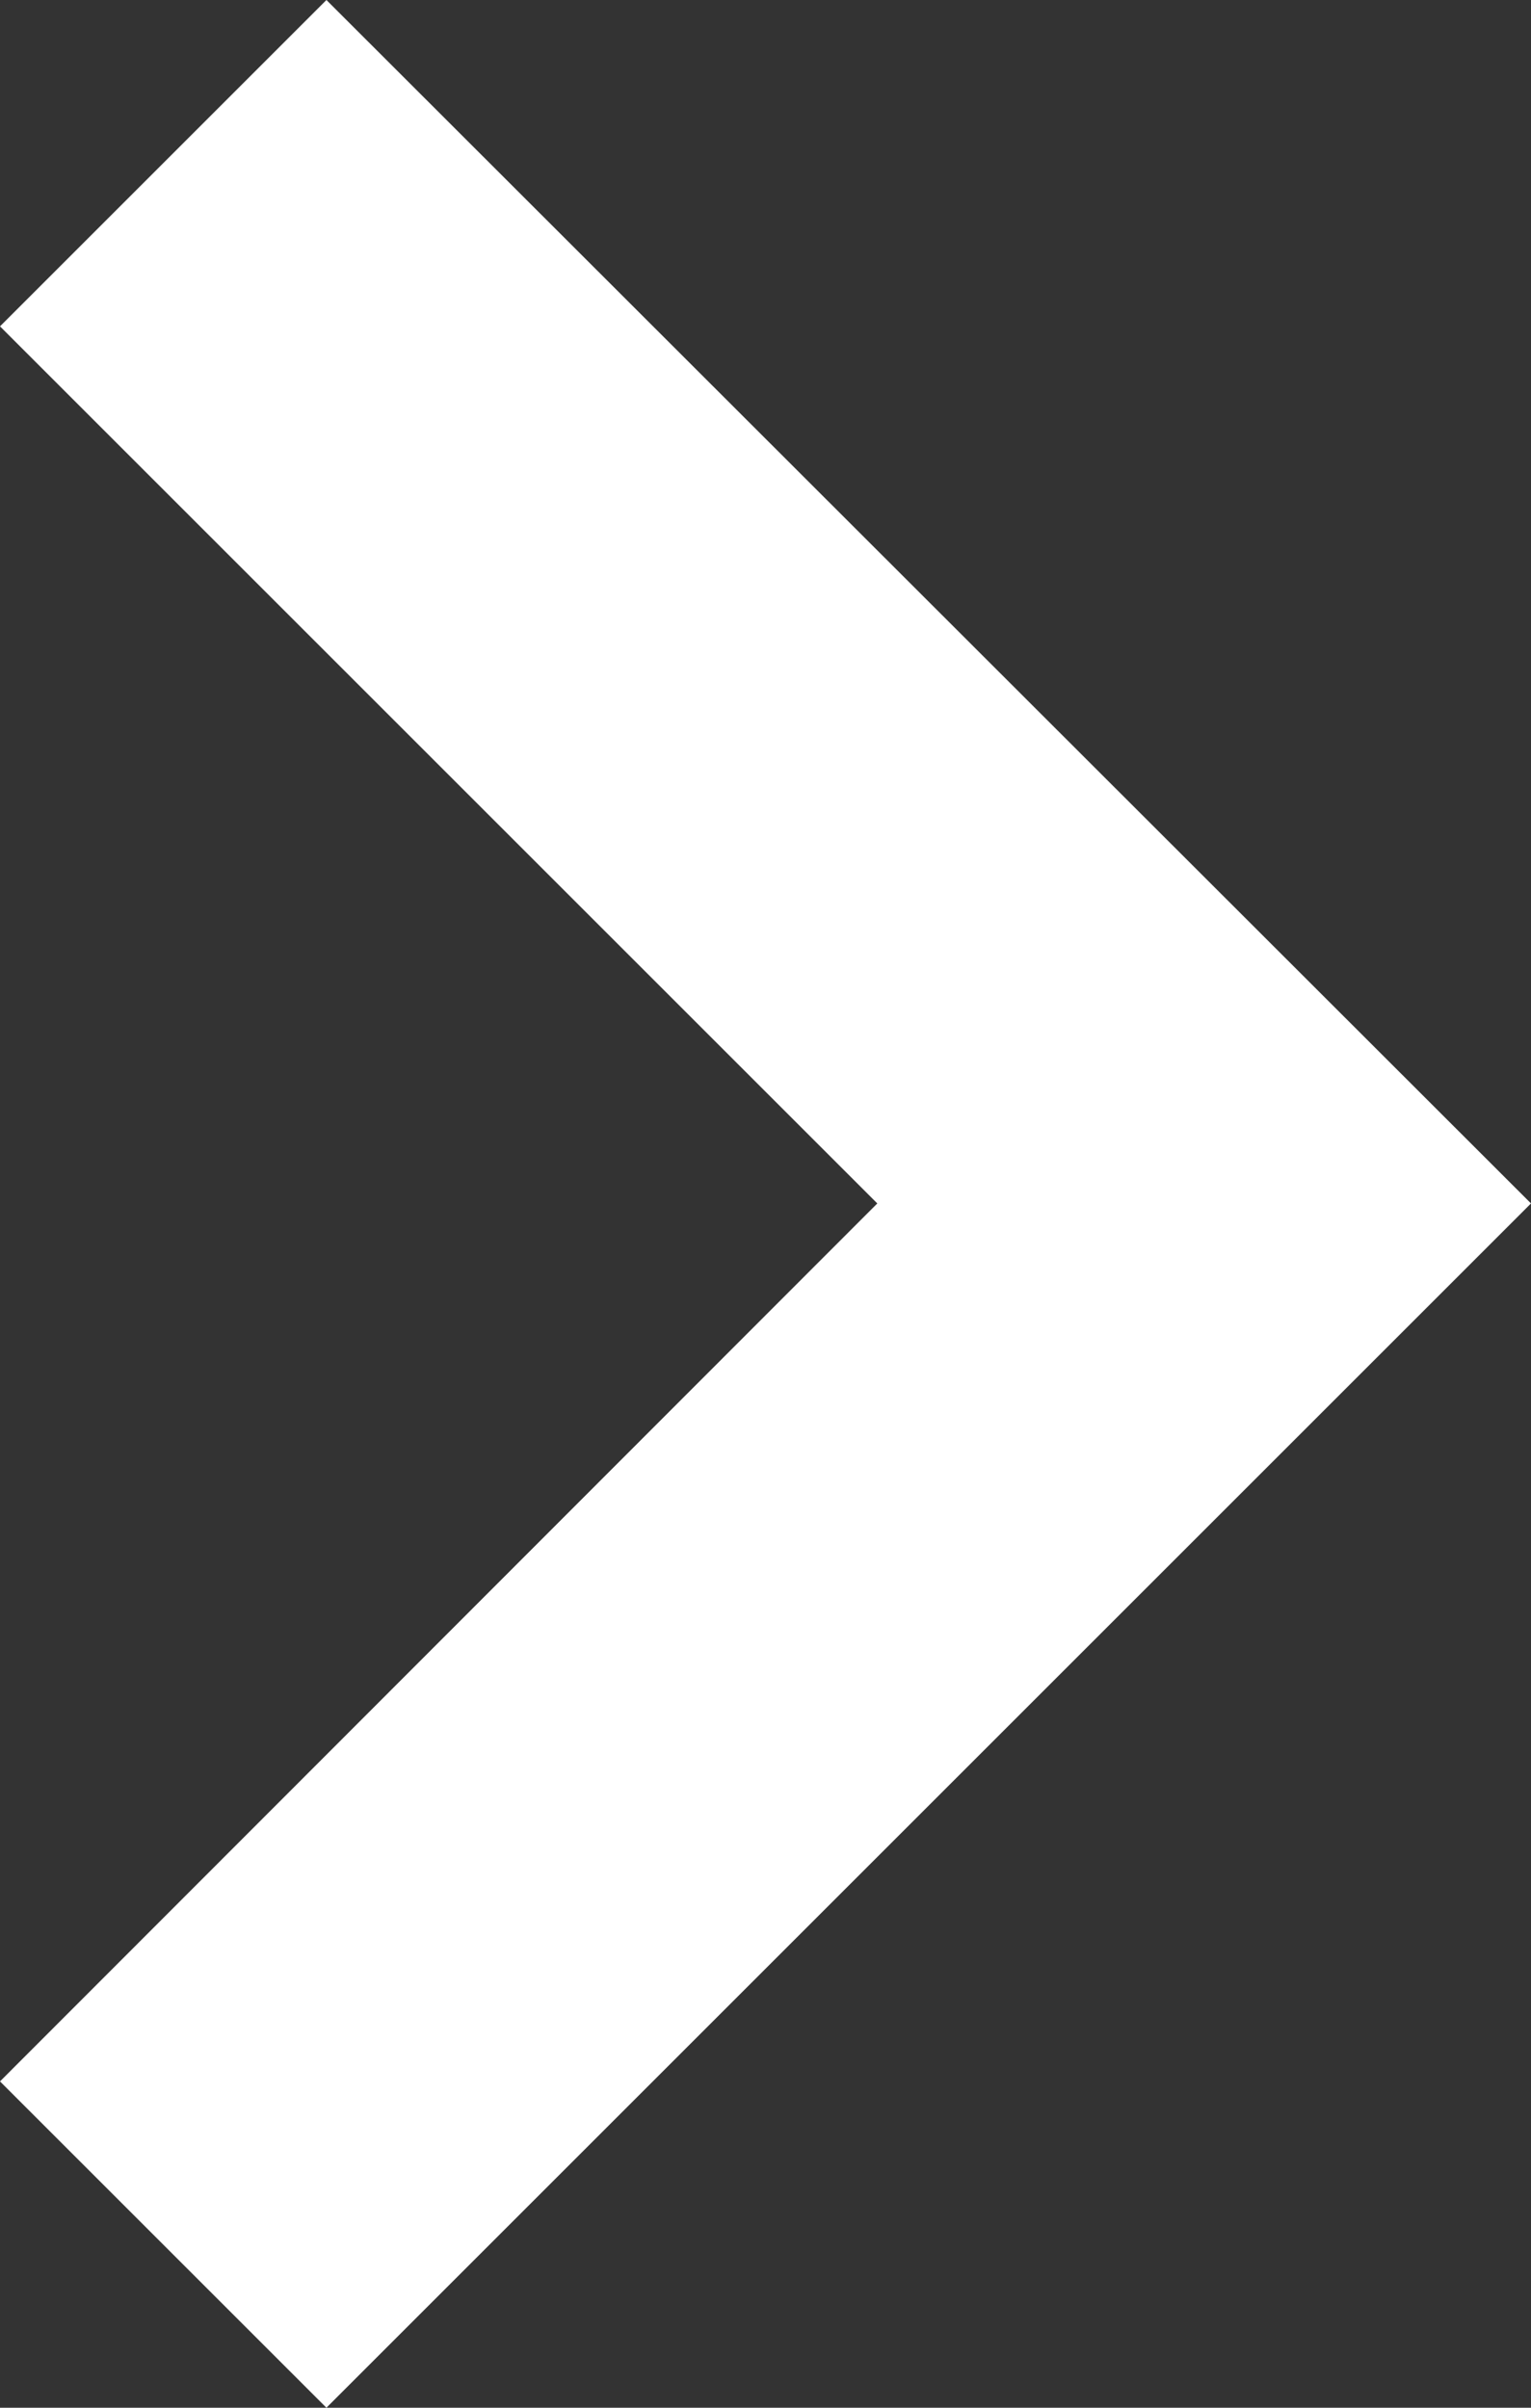 <svg viewBox="0 0 17.87 28.11" xmlns="http://www.w3.org/2000/svg"><rect x="0" y="0" width="17.87" height="28.11" fill="#333333" stroke="none"/><path d="m3.81 0-3.81 3.81 10.24 10.24-10.24 10.25 3.81 3.81 14.06-14.06z" fill="#fff"/></svg>